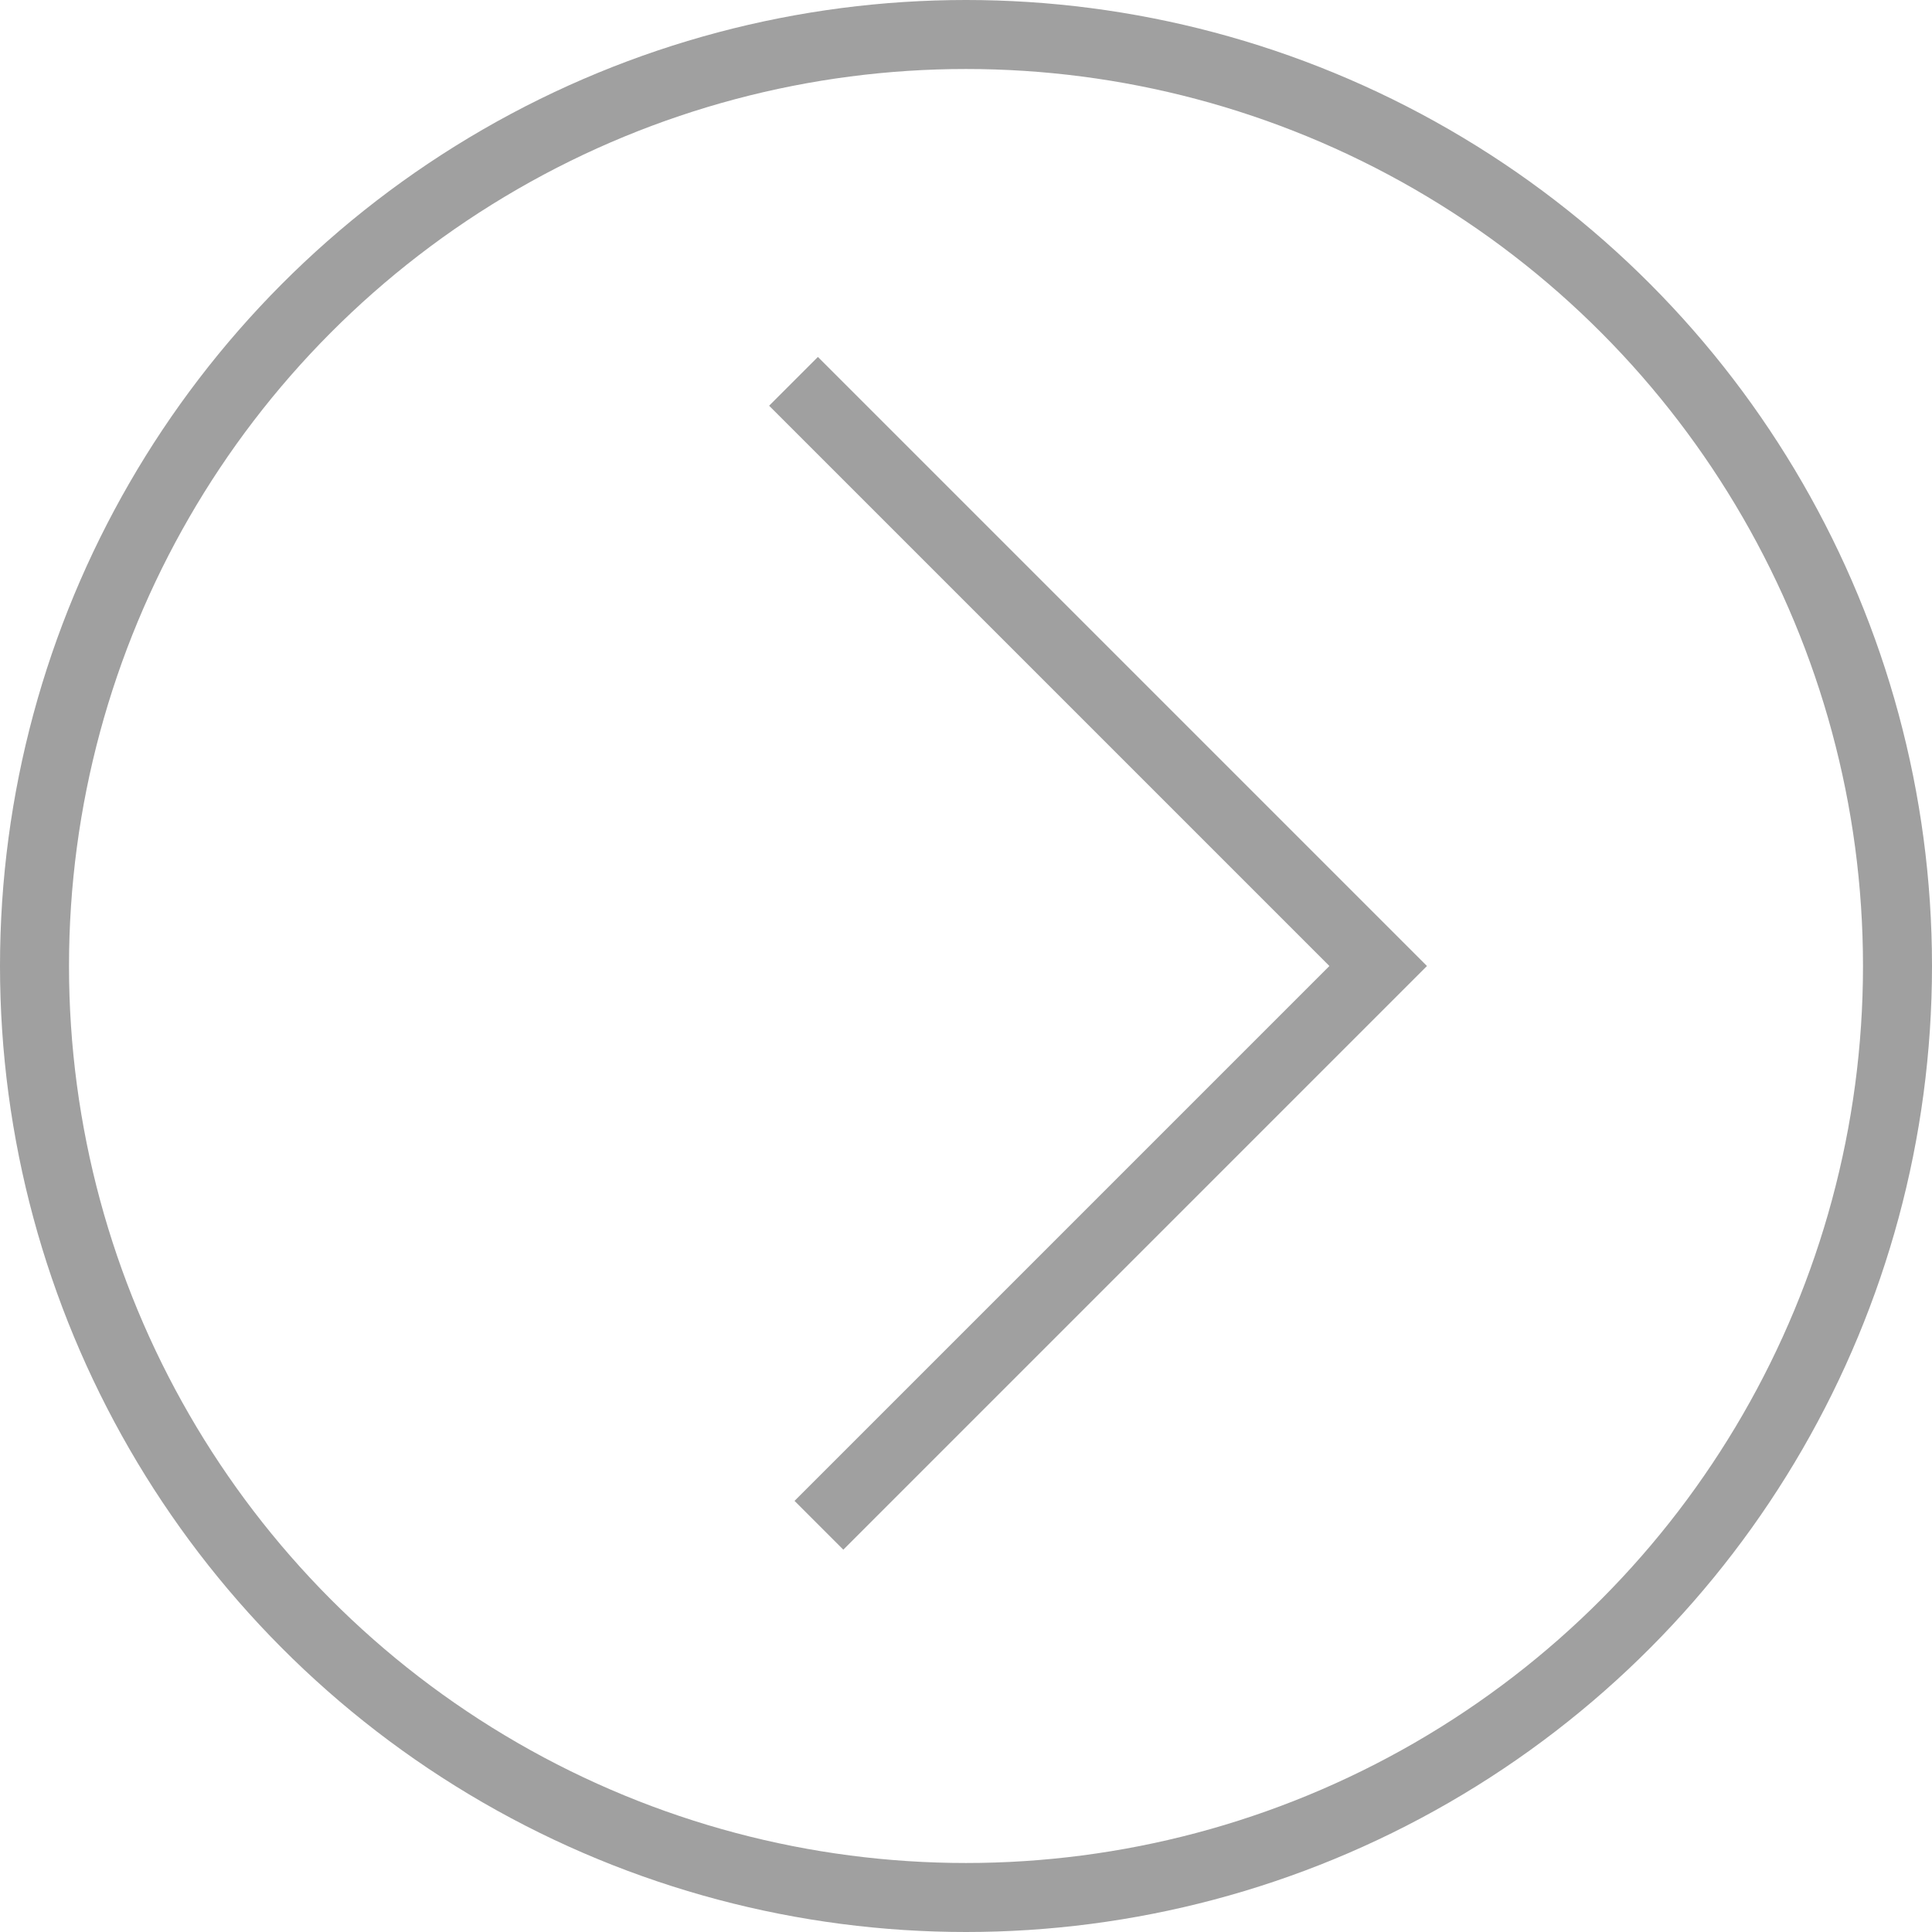 <?xml version="1.0" encoding="UTF-8"?> <svg xmlns="http://www.w3.org/2000/svg" width="56" height="56" viewBox="0 0 56 56" fill="none"> <circle cx="28" cy="28" r="27" stroke="#A0A0A0" stroke-width="2"></circle> <path d="M23 11.053L39.947 28L23.737 44.211" stroke="#A0A0A0" stroke-width="2"></path> </svg> 